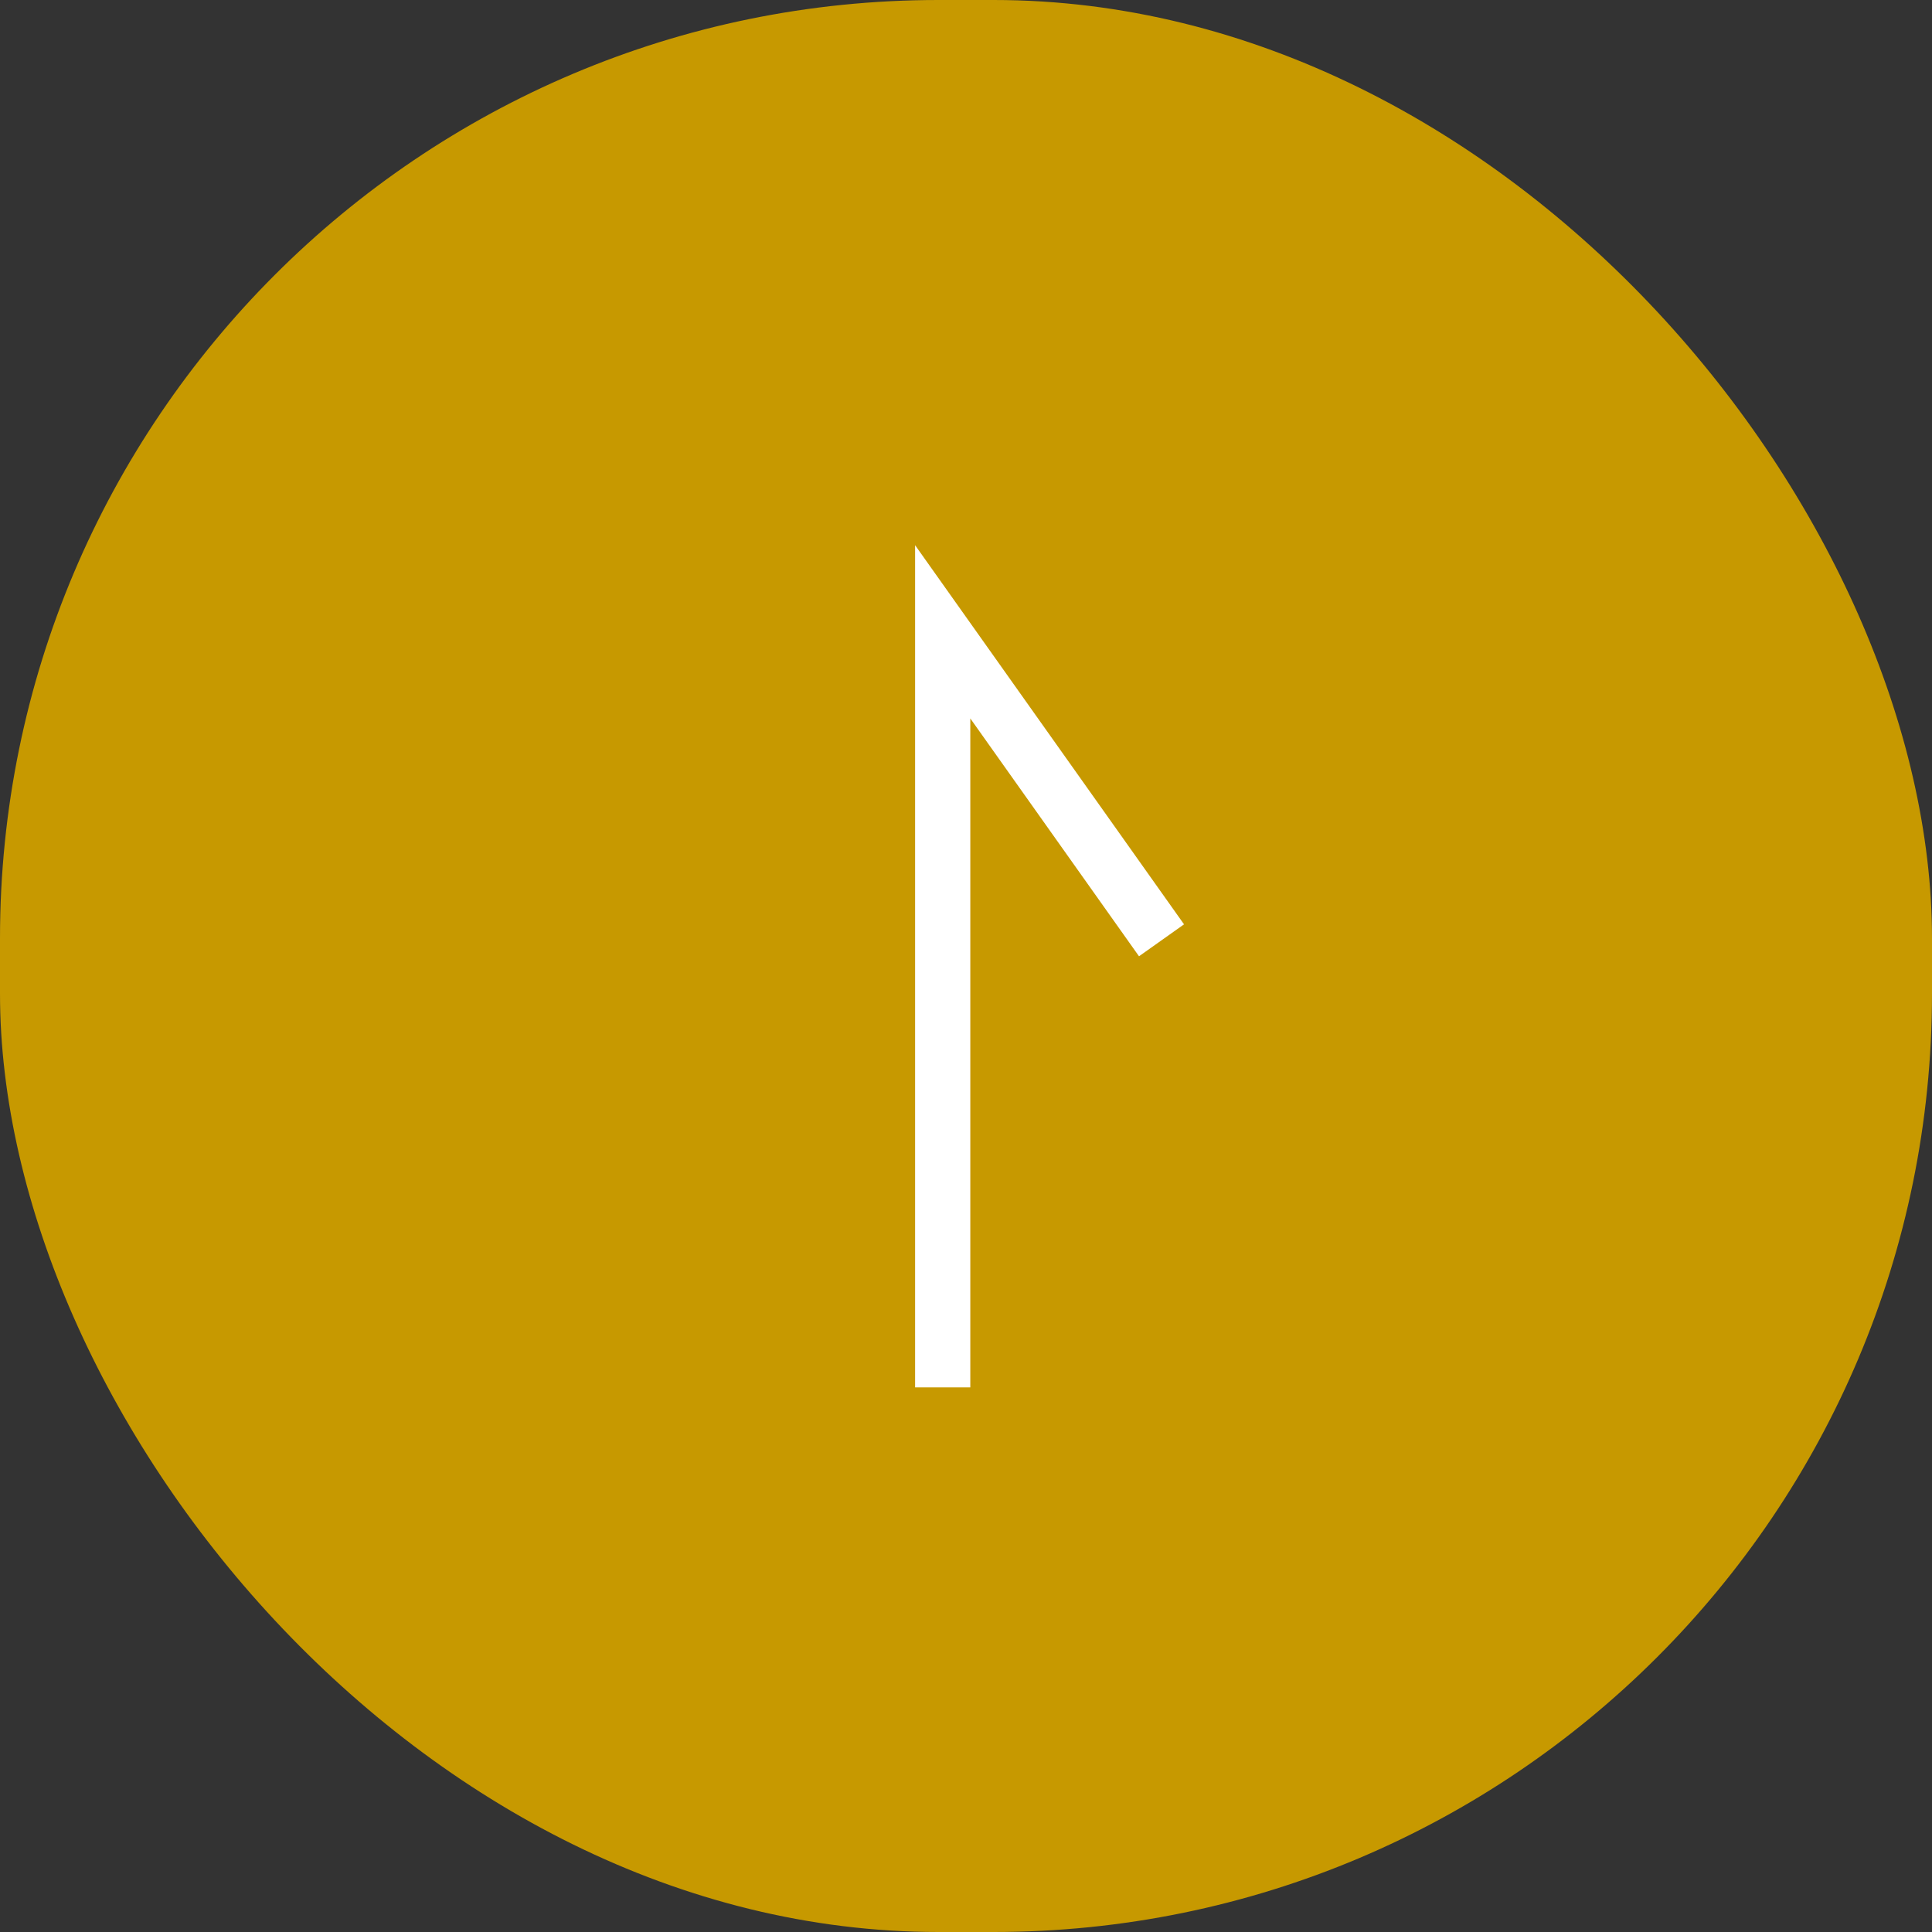 <svg id="btn_top" xmlns="http://www.w3.org/2000/svg" width="70" height="70" viewBox="0 0 70 70">
  <rect x="0" y="0" width="70" height="70" fill="#333333" stroke="none"/>
  <rect id="長方形_478" data-name="長方形 478" width="70" height="70" rx="34" fill="#c79900"/>
  <path id="パス_828" data-name="パス 828" d="M2365.156-13687.733v-27.375l7.928,11.177" transform="translate(-2331 13738)" fill="none" stroke="#fff" stroke-width="2"/>
</svg>

